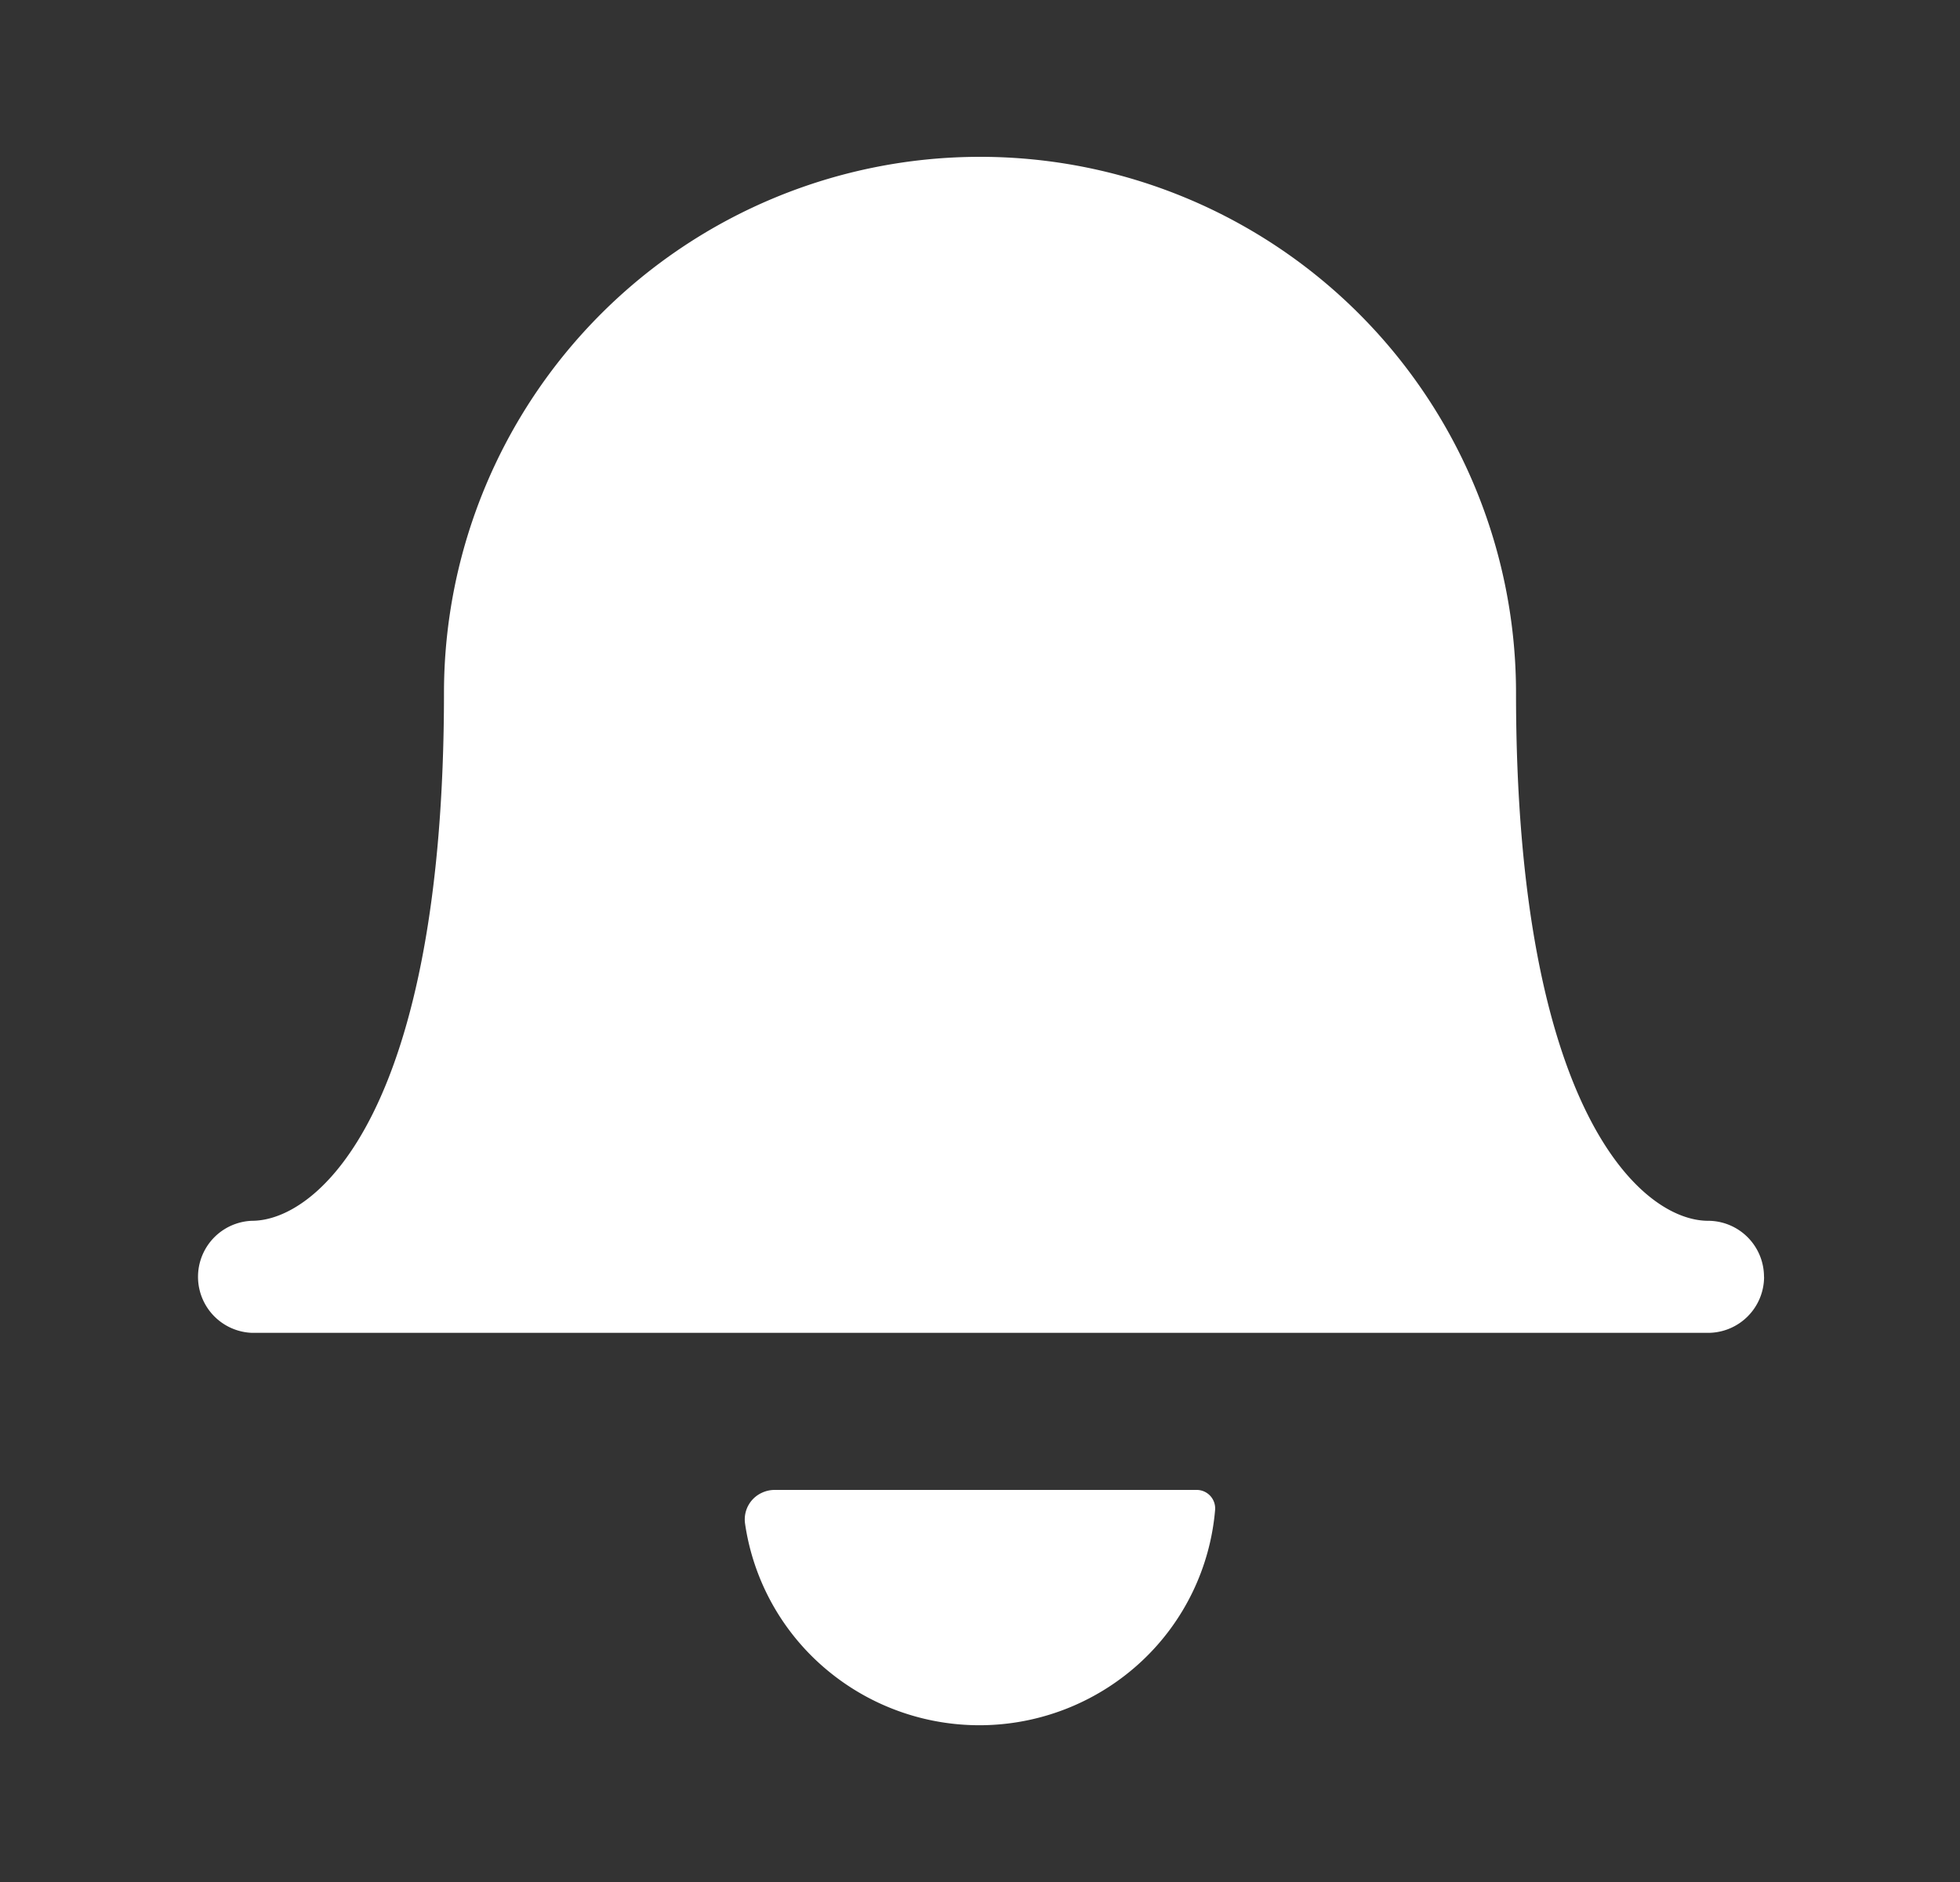 <svg width="25" height="24" fill="none" xmlns="http://www.w3.org/2000/svg"><rect width="100%" height="100%" fill="#333333" stroke="none"/><path d="M15.264 19a.236.236 0 01.235.253 2.987 2.987 0 01-.931 1.926 3.033 3.033 0 01-4.02.117 2.99 2.99 0 01-1.045-1.868.374.374 0 01.218-.393.384.384 0 01.157-.035h5.386zm7.236-2.717a.714.714 0 00-.713-.715c-.848 0-2.45-1.406-2.45-6.732A6.835 6.835 0 0012.5 2a6.838 6.838 0 00-6.837 6.836c0 5.326-1.602 6.732-2.449 6.732a.715.715 0 000 1.429h18.573a.715.715 0 00.714-.714z" fill="#fff"/></svg>